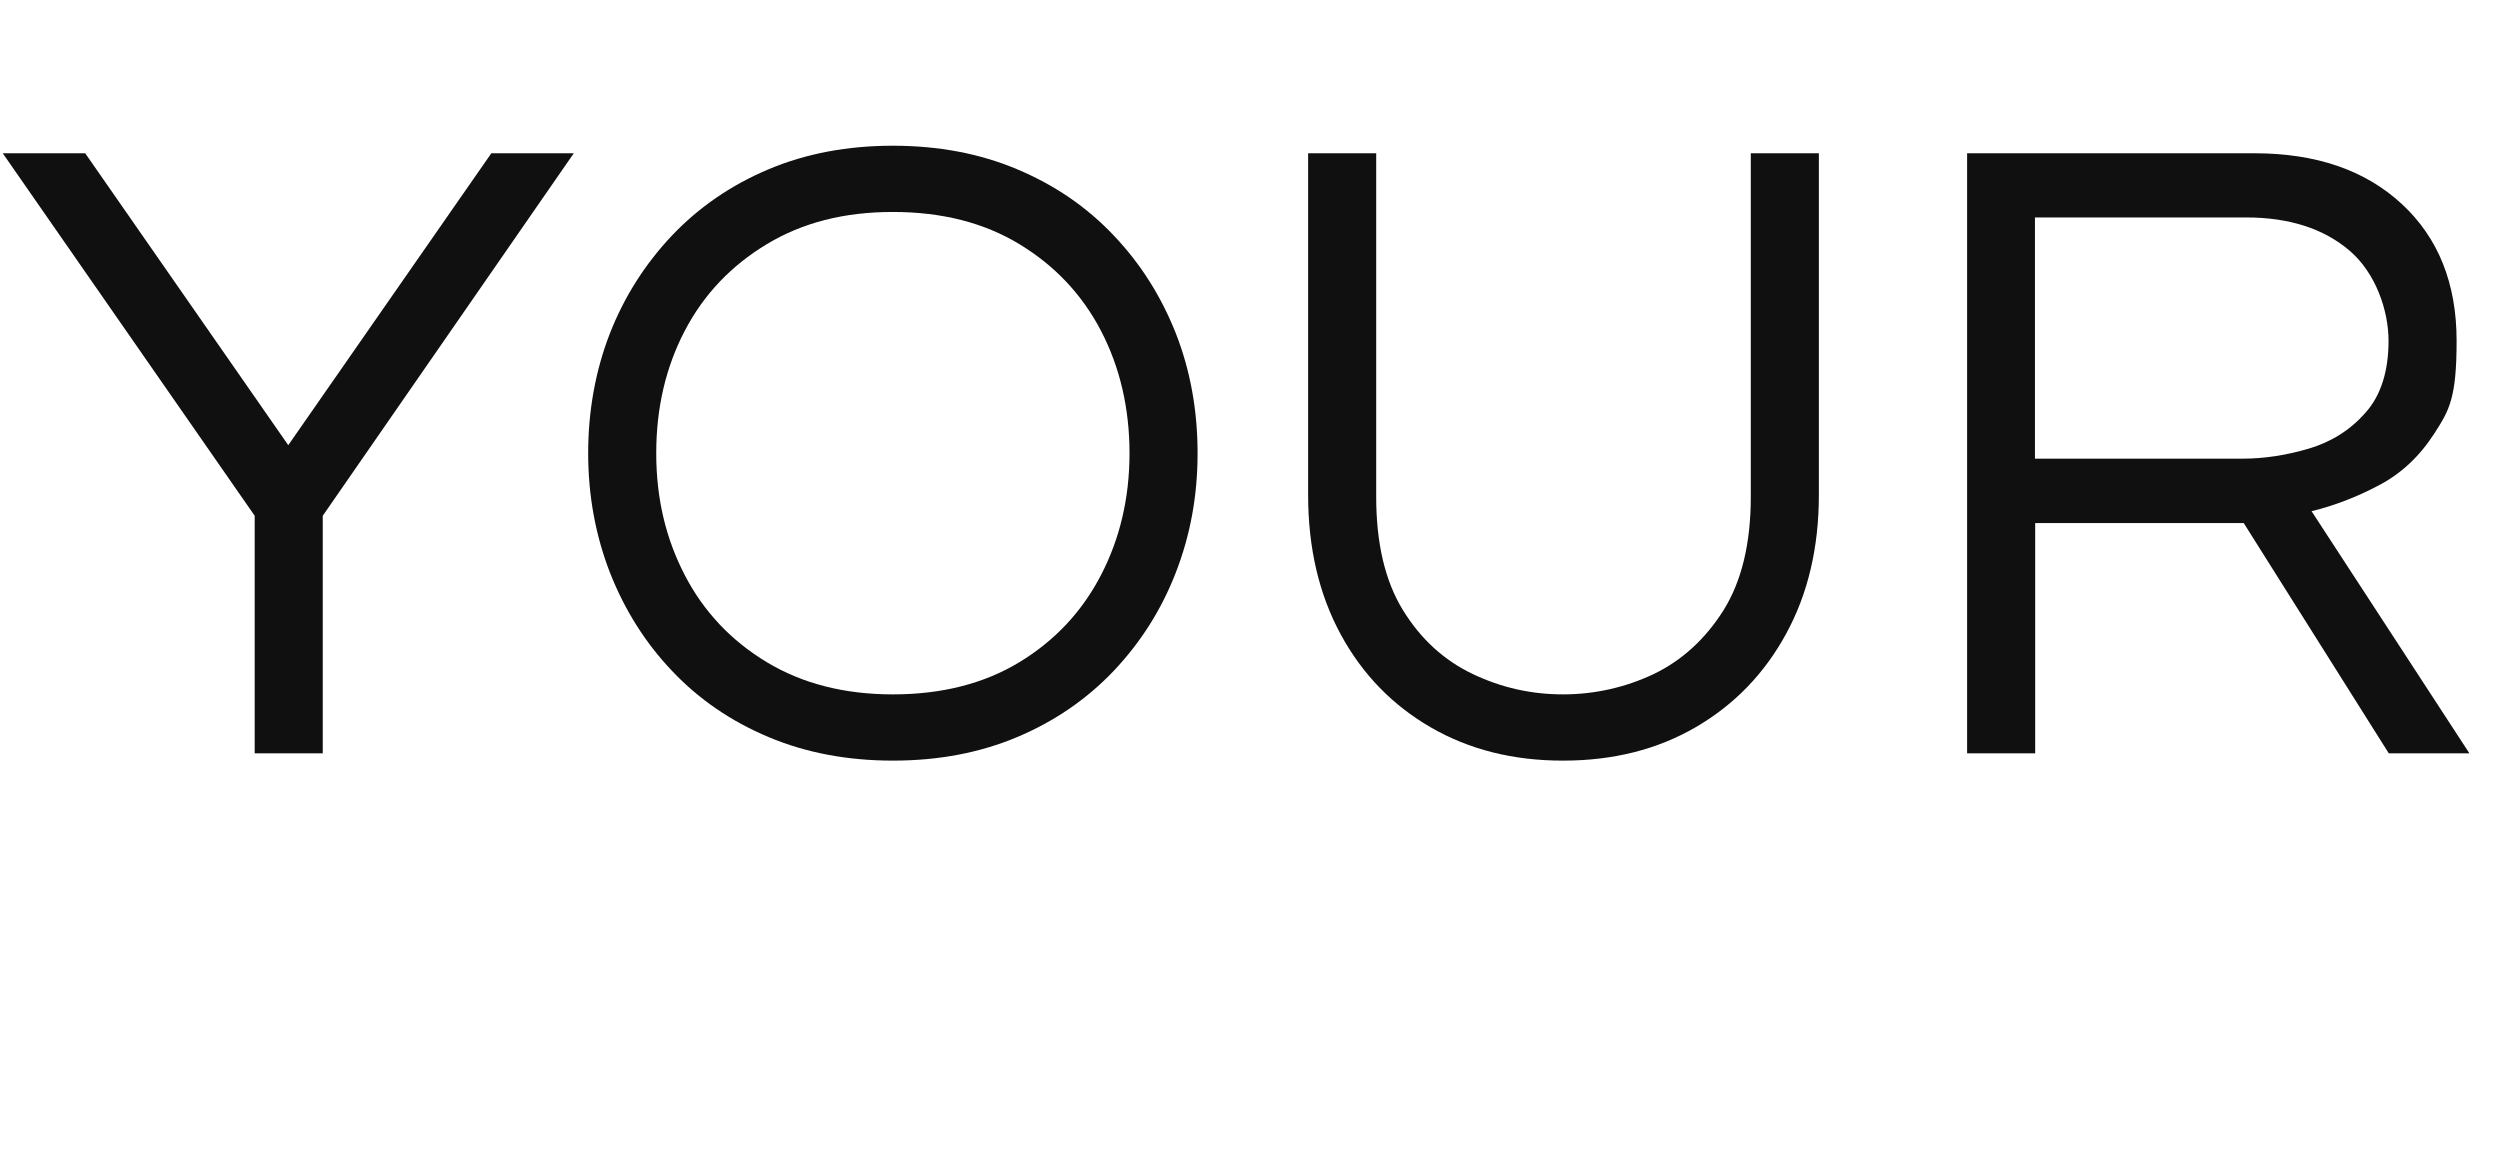 <?xml version="1.0" encoding="UTF-8"?>
<svg id="Layer_2" xmlns="http://www.w3.org/2000/svg" version="1.1" viewBox="0 0 1094.5 504">
  <!-- Generator: Adobe Illustrator 29.7.1, SVG Export Plug-In . SVG Version: 2.1.1 Build 8)  -->
  <defs>
    <style>
      .st0 {
        isolation: isolate;
      }

      .st1 {
        fill: #101010;
      }
    </style>
  </defs>
  <g id="Layer_1-2">
    <g class="st0">
      <g class="st0">
        <path class="st1" d="M111.5,329.8v-104L1.2,67.1h36.1l88.9,127.8,88.9-127.8h36.1l-109.9,158.7v104h-29.8Z"/>
      </g>
      <g class="st0">
        <path class="st1" d="M390.9,333c-19.8,0-38-3.4-54.4-10.3-16.4-6.9-30.5-16.5-42.3-29-11.8-12.4-20.8-26.8-27.2-43.1-6.3-16.3-9.5-33.7-9.5-52.2s3.2-36.2,9.5-52.4c6.3-16.1,15.4-30.4,27.2-42.9,11.8-12.4,25.9-22.1,42.3-29,16.4-6.9,34.5-10.3,54.4-10.3s38,3.4,54.4,10.3c16.4,6.9,30.5,16.5,42.3,29,11.8,12.4,20.8,26.7,27.2,42.9,6.3,16.1,9.5,33.6,9.5,52.4s-3.2,35.9-9.5,52.2c-6.3,16.3-15.4,30.6-27.2,43.1-11.8,12.4-25.9,22.1-42.3,29-16.4,6.9-34.5,10.3-54.4,10.3ZM390.9,304c21.4,0,39.9-4.7,55.4-14.1,15.5-9.4,27.4-22.1,35.7-38.1,8.3-16,12.5-33.8,12.5-53.4s-4.2-37.7-12.5-53.6c-8.3-15.9-20.2-28.5-35.7-37.9-15.5-9.4-33.9-14.1-55.4-14.1s-39.6,4.7-55.2,14.1c-15.6,9.4-27.6,22-35.9,37.9-8.3,15.9-12.5,33.7-12.5,53.6s4.2,37.4,12.5,53.4c8.3,16,20.3,28.7,35.9,38.1,15.6,9.4,34,14.1,55.2,14.1Z"/>
        <path class="st1" d="M684.2,333c-21.7,0-40.9-4.8-57.7-14.5-16.8-9.7-30-23.2-39.5-40.7-9.5-17.5-14.3-37.8-14.3-61.1V67.1h29.8v150.4c0,20.4,3.9,36.9,11.7,49.6,7.8,12.7,18,22,30.6,28,12.6,6,25.7,8.9,39.5,8.9s27.2-3,39.7-8.9c12.4-6,22.6-15.3,30.6-28,7.9-12.7,11.9-29.2,11.9-49.6V67.1h29.8v149.6c0,23-4.8,43.3-14.3,60.7-9.5,17.5-22.7,31.1-39.5,40.9-16.8,9.8-36.2,14.7-58.1,14.7Z"/>
        <path class="st1" d="M861.2,329.8V67.1h125.8c27,0,48.5,7.4,64.5,22.2,16,14.8,24,34.8,24,59.9s-3.2,30.4-9.7,40.5c-6.5,10.1-14.6,17.7-24.4,22.8-9.8,5.2-19.6,8.9-29.4,11.3l69.1,106h-35.3l-63.5-100.8h-91.3v100.8h-29.8ZM890.9,200.8h90.9c9.5,0,19.2-1.5,29-4.4,9.8-2.9,18.1-8.1,24.8-15.7,6.7-7.5,10.1-18.1,10.1-31.5s-5.7-29.8-17.1-39.5c-11.4-9.7-26.5-14.5-45.2-14.5h-92.5v105.6Z"/>
      </g>
    </g>
  </g>
</svg>